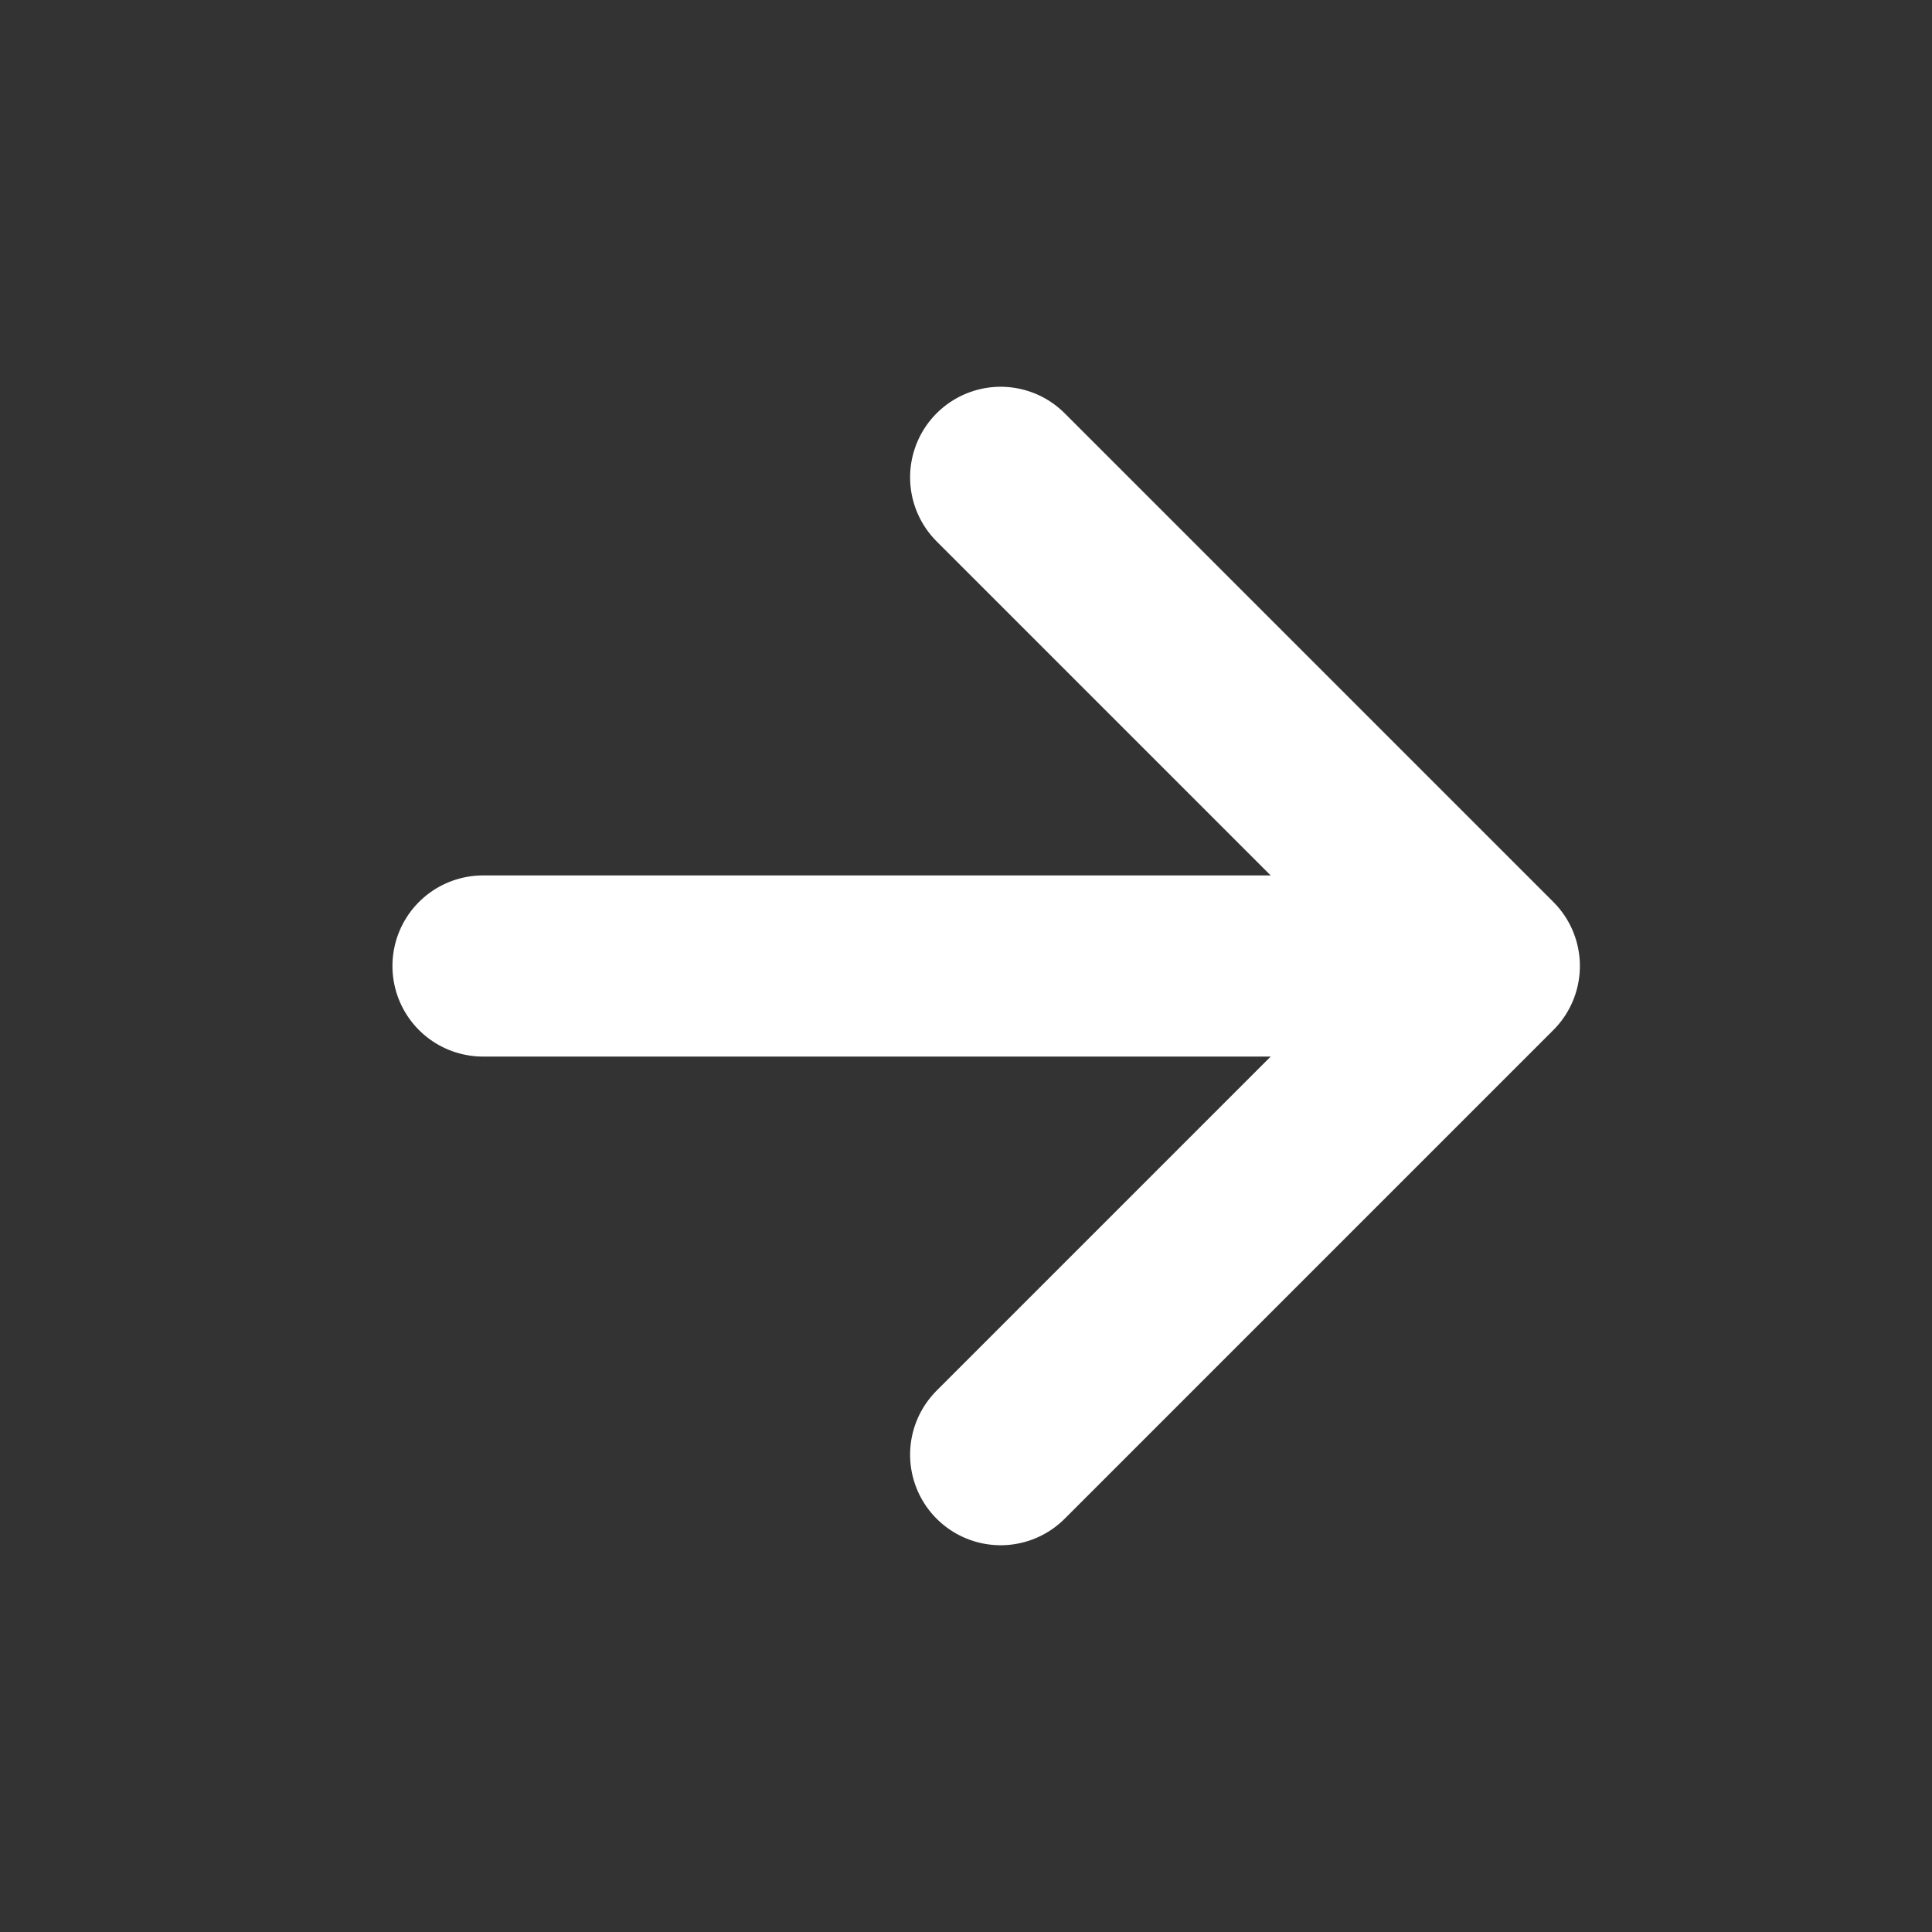 <svg width="16" height="16" viewBox="0 0 16 16" fill="none" xmlns="http://www.w3.org/2000/svg">
<rect x="0" y="0" width="16" height="16" fill="#333333" stroke="none"/>
<path d="M8.287 3.953L12.334 8L8.287 12.047" stroke="white" stroke-width="1.5" stroke-miterlimit="10" stroke-linecap="round" stroke-linejoin="round"/>
<path d="M4 8L12 8" stroke="white" stroke-width="1.5" stroke-miterlimit="10" stroke-linecap="round" stroke-linejoin="round"/>
</svg>
